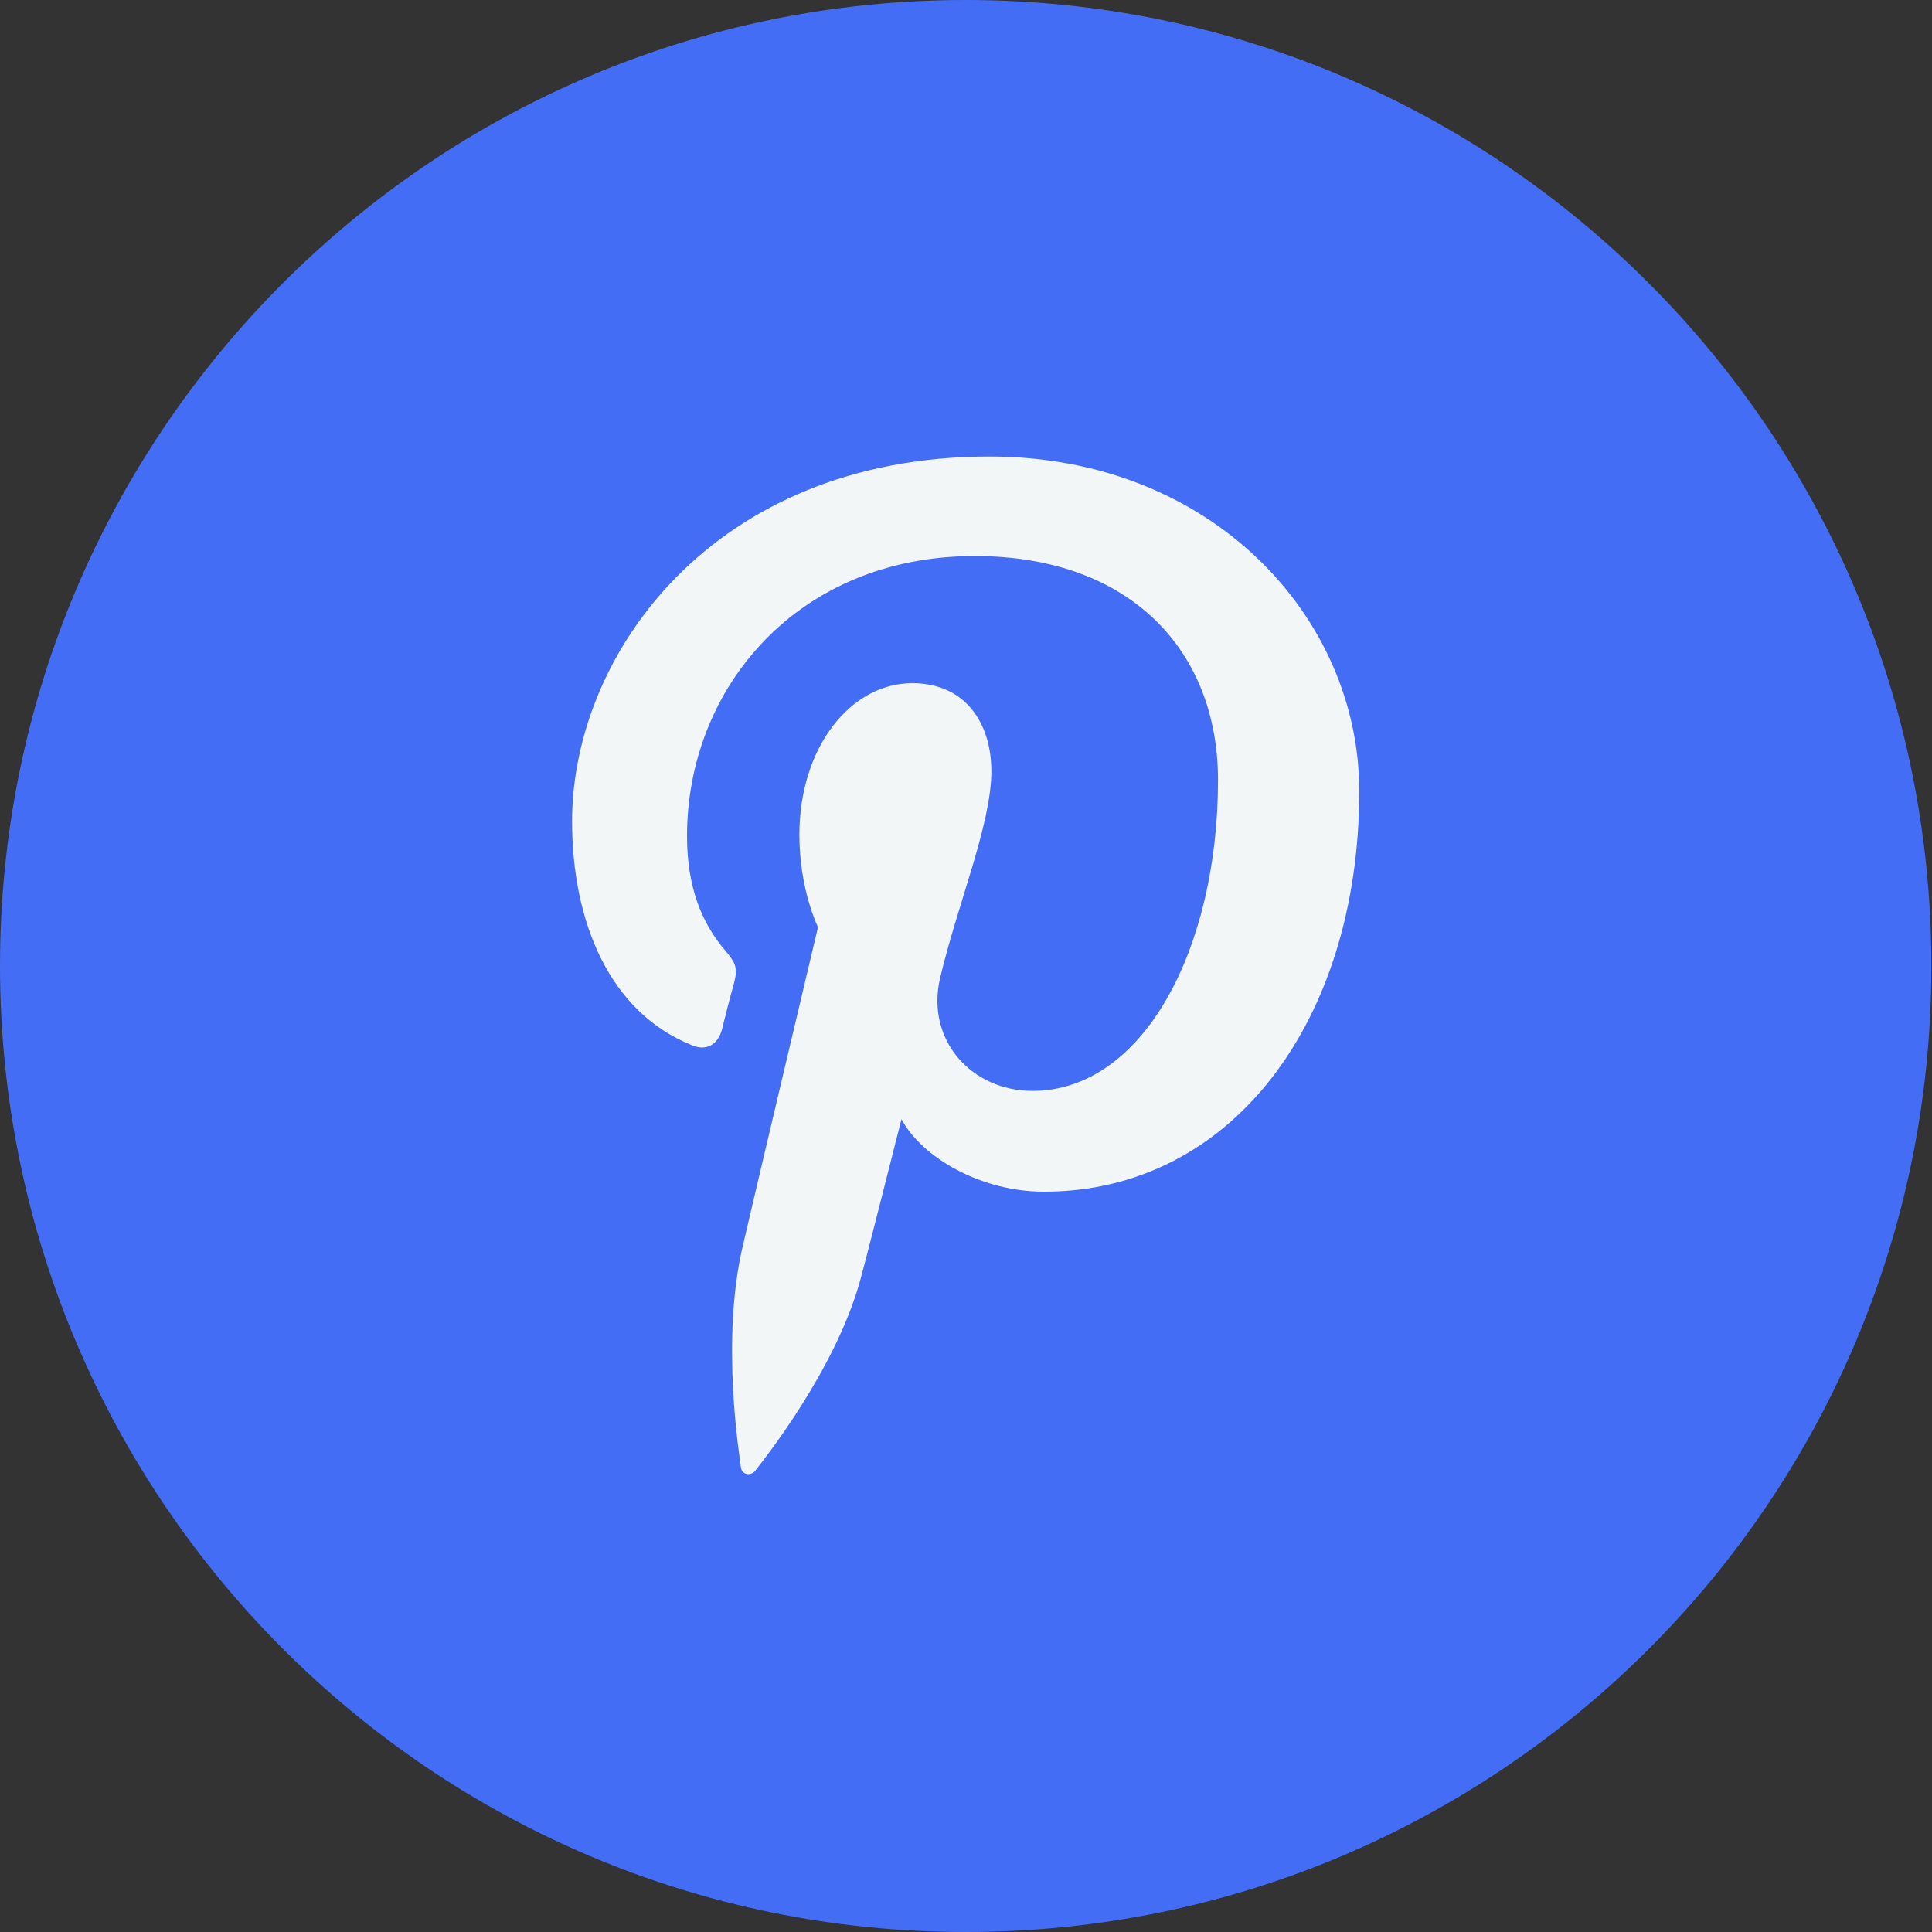 <?xml version="1.0" encoding="utf-8"?>
<!-- Generator: Adobe Illustrator 26.0.1, SVG Export Plug-In . SVG Version: 6.00 Build 0)  -->
<svg version="1.1" id="Layer_1" xmlns="http://www.w3.org/2000/svg" xmlns:xlink="http://www.w3.org/1999/xlink" x="0px" y="0px"
	 viewBox="0 0 30.09 30.09" style="enable-background:new 0 0 30.09 30.09;" xml:space="preserve">
<rect x="0" y="0" width="30.09" height="30.09" fill="#333333" stroke="none"/>
<style type="text/css">
	.st0{fill:#446DF6;}
	.st1{fill:#F3F6F7;}
</style>
<g>
	<g id="XMLID_00000130615904532441666890000011070194997409326992_">
		<path class="st0" d="M15.04,30.09L15.04,30.09C6.74,30.09,0,23.35,0,15.04l0,0C0,6.74,6.74,0,15.04,0l0,0
			c8.31,0,15.04,6.74,15.04,15.04l0,0C30.09,23.35,23.35,30.09,15.04,30.09z"/>
	</g>
	<path id="XMLID_00000058583863755146433210000004480708502827643565_" class="st1" d="M10.78,16.28c0.21,0.09,0.39,0,0.46-0.23
		c0.04-0.16,0.14-0.56,0.19-0.73c0.06-0.23,0.04-0.31-0.13-0.51c-0.37-0.43-0.6-0.99-0.6-1.79c0-2.3,1.72-4.36,4.48-4.36
		c2.44,0,3.79,1.49,3.79,3.49c0,2.62-1.16,4.84-2.89,4.84c-0.95,0-1.66-0.79-1.44-1.75c0.27-1.15,0.8-2.4,0.8-3.23
		c0-0.74-0.4-1.37-1.23-1.37c-0.97,0-1.76,1.01-1.76,2.36c0,0.86,0.29,1.44,0.29,1.44s-1,4.22-1.17,4.96
		c-0.35,1.47-0.05,3.28-0.03,3.46c0.02,0.11,0.15,0.13,0.22,0.05c0.09-0.12,1.25-1.55,1.64-2.98c0.11-0.4,0.64-2.5,0.64-2.5
		c0.32,0.6,1.24,1.13,2.22,1.13c2.93,0,4.91-2.67,4.91-6.24c0-2.7-2.29-5.21-5.76-5.21c-4.32,0-6.5,3.1-6.5,5.68
		C8.91,14.37,9.5,15.77,10.78,16.28z"/>
</g>
</svg>
